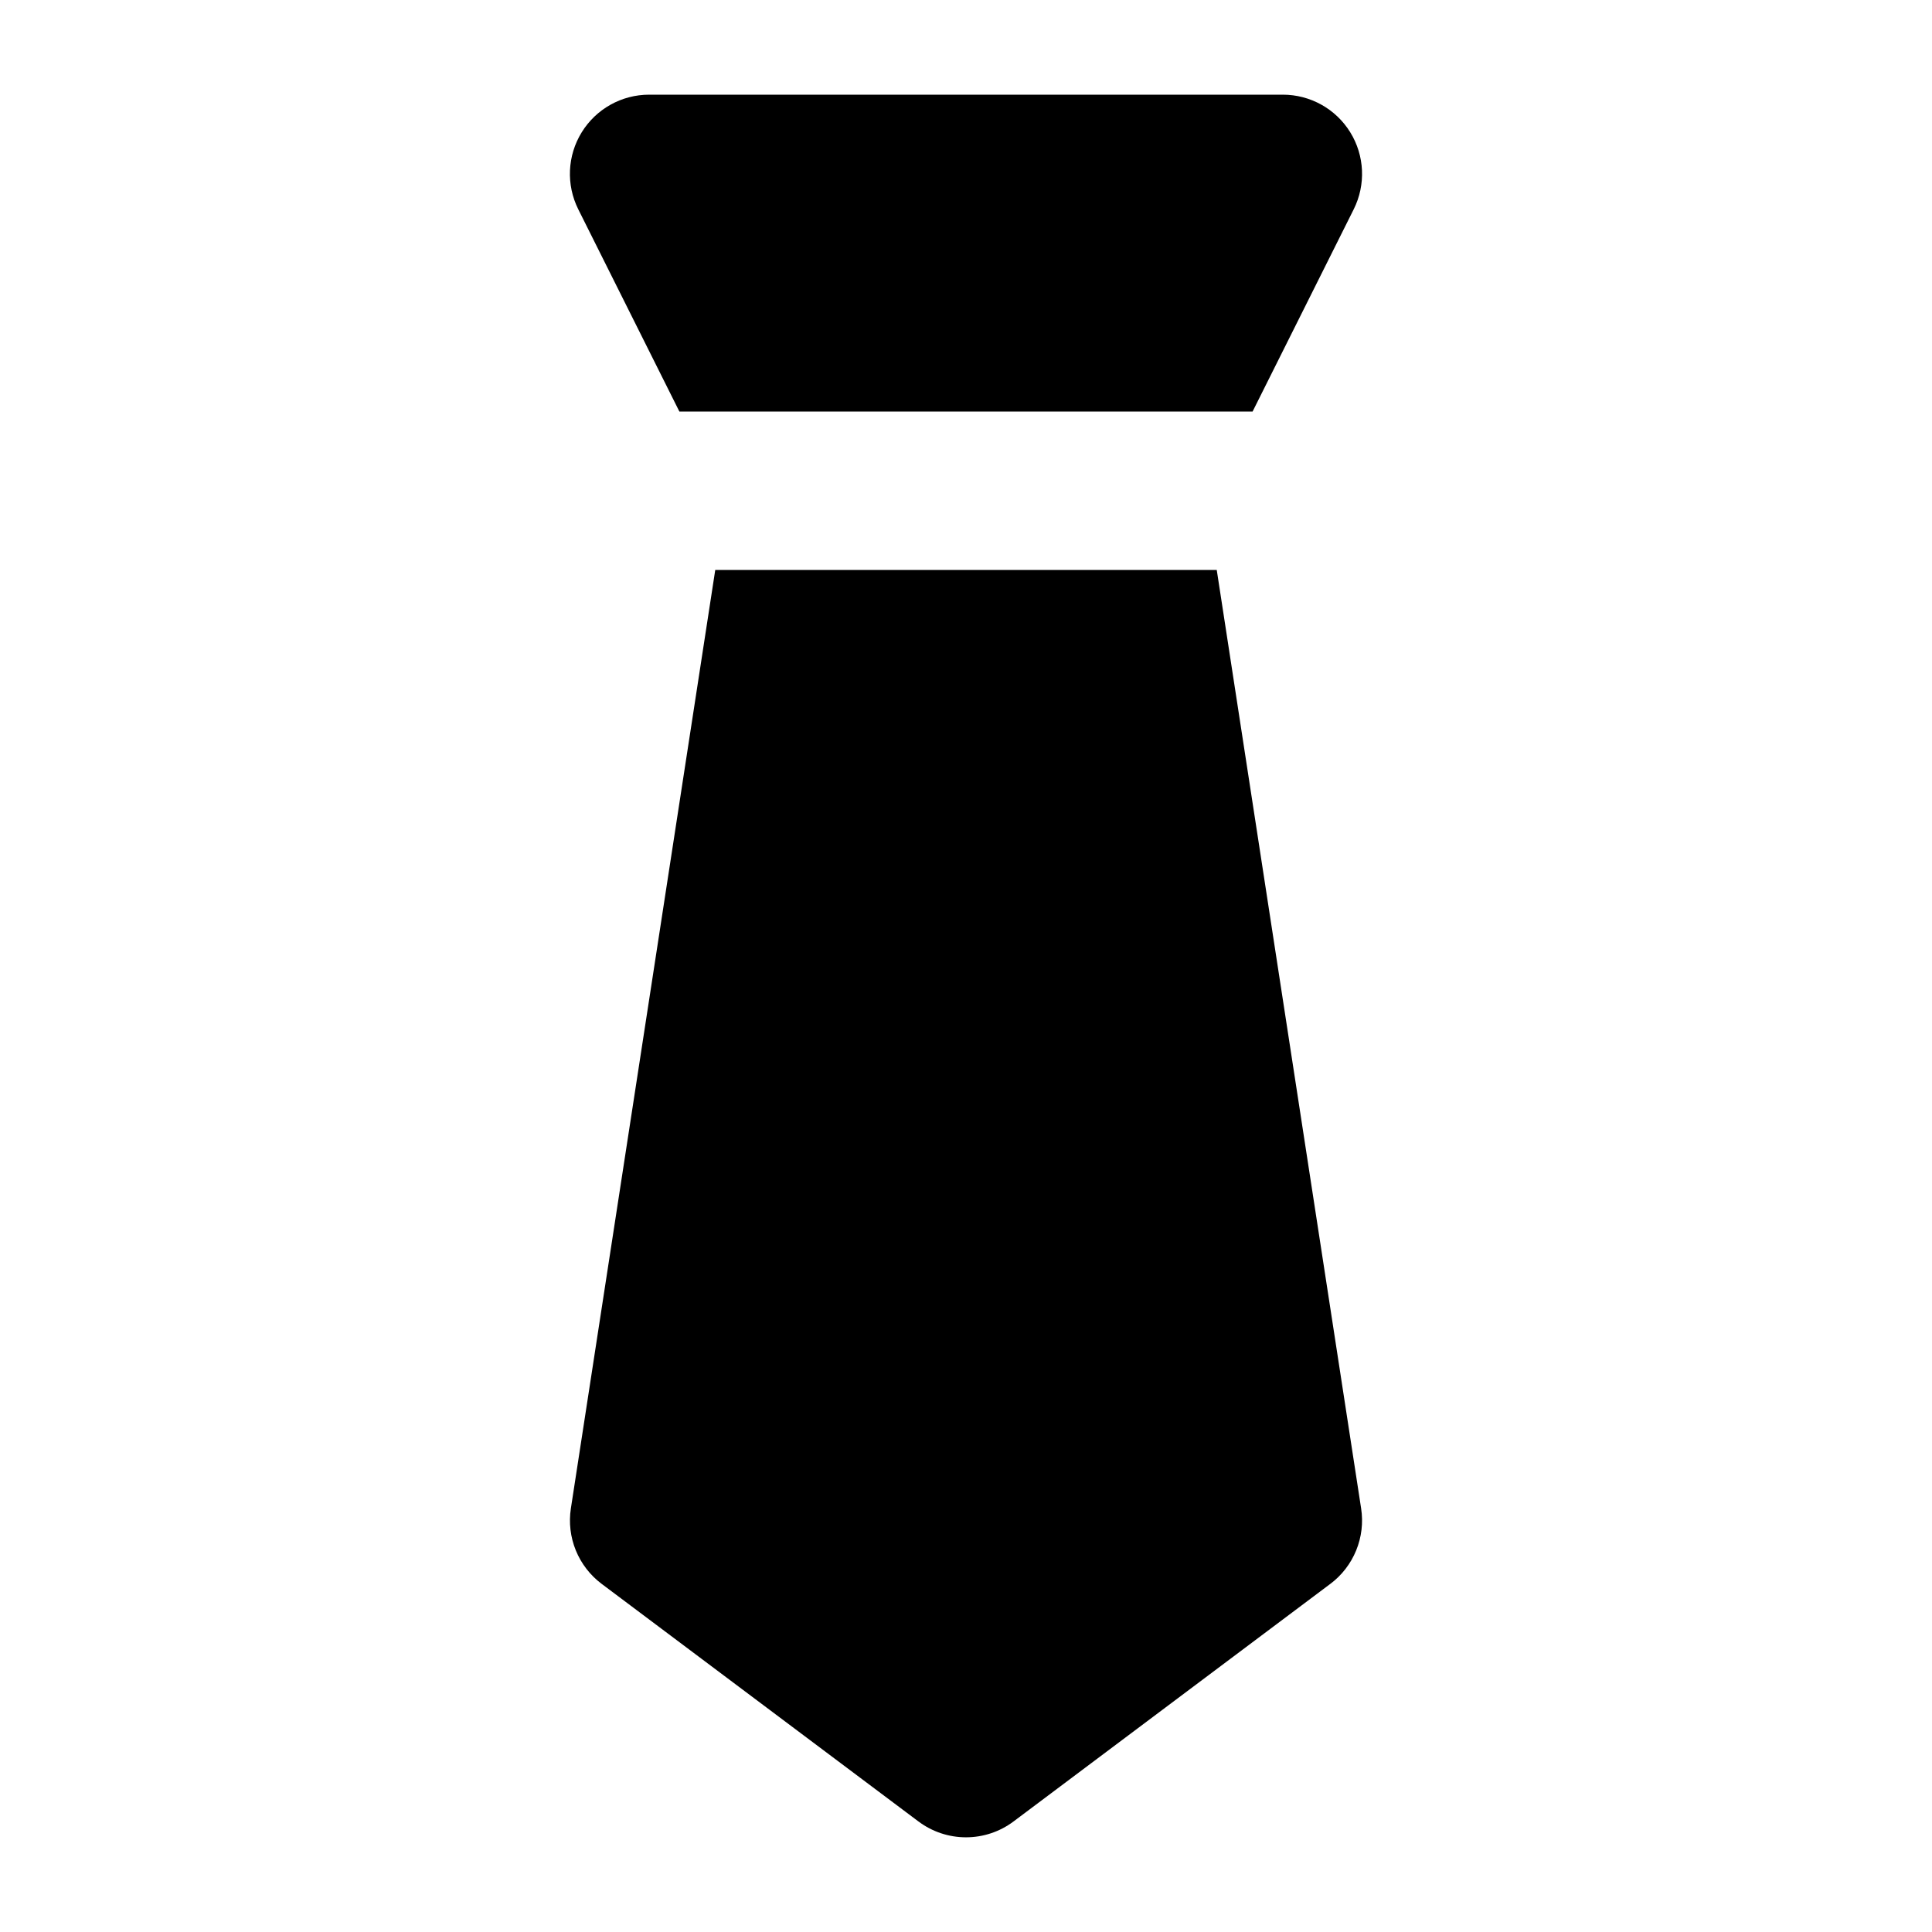 <?xml version="1.0" encoding="UTF-8"?>
<!-- Uploaded to: ICON Repo, www.svgrepo.com, Generator: ICON Repo Mixer Tools -->
<svg fill="#000000" width="800px" height="800px" version="1.1" viewBox="144 144 512 512" xmlns="http://www.w3.org/2000/svg">
 <path d="m297.25 199.47c-3.254-6.508-2.91-14.238 0.918-20.426 3.824-6.191 10.582-9.957 17.859-9.957h167.94-0.004c7.277 0 14.035 3.766 17.859 9.957 3.828 6.188 4.176 13.918 0.922 20.426l-26.793 53.586h-151.91zm169.2 95.57h-132.9l-38.262 248.71c-0.578 3.758-0.125 7.602 1.309 11.121 1.438 3.516 3.801 6.582 6.84 8.863l83.969 62.977v-0.004c3.633 2.727 8.055 4.199 12.598 4.199 4.539 0 8.961-1.473 12.594-4.199l83.969-62.977v0.004c3.039-2.281 5.402-5.344 6.836-8.863 1.438-3.519 1.891-7.359 1.312-11.117z"/>
</svg>